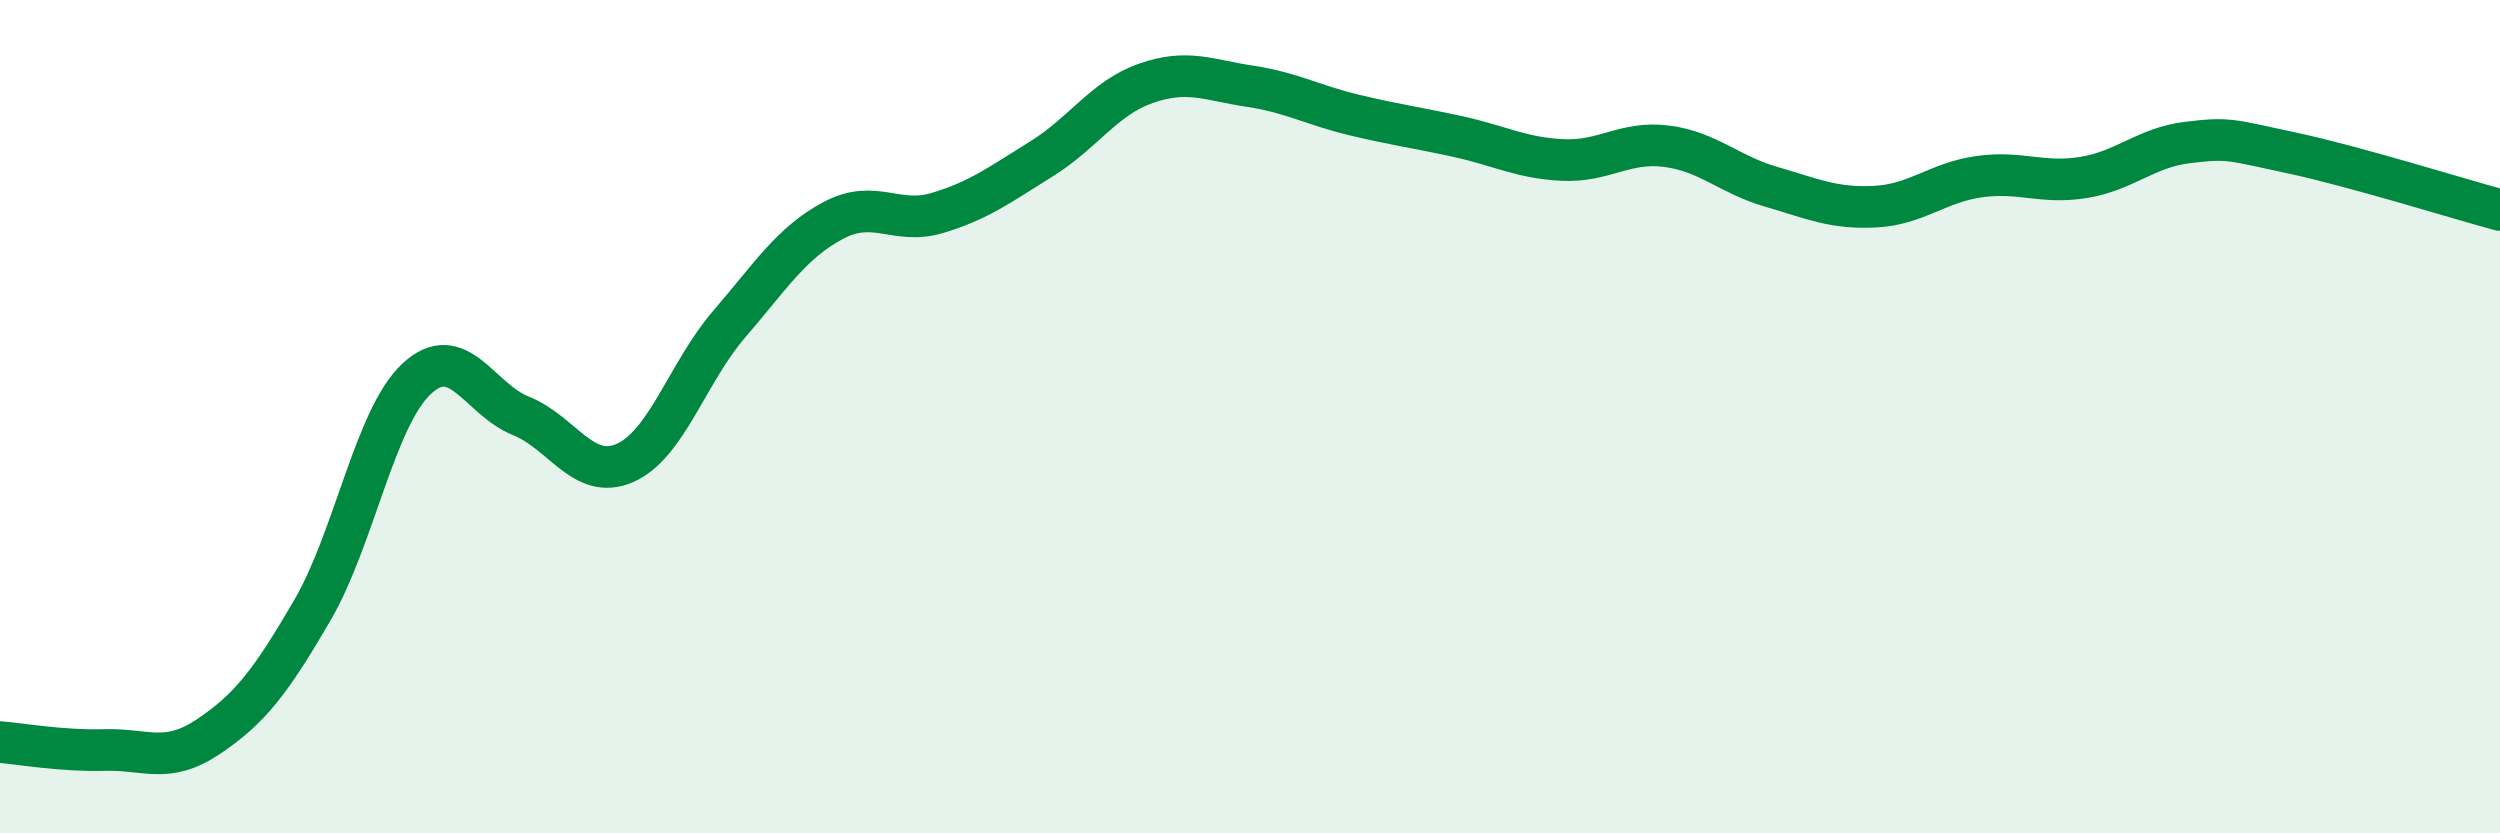 
    <svg width="60" height="20" viewBox="0 0 60 20" xmlns="http://www.w3.org/2000/svg">
      <path
        d="M 0,17.81 C 0.5,17.85 1.5,18.03 2.5,18 C 3.5,17.97 4,18.35 5,17.68 C 6,17.01 6.5,16.36 7.5,14.64 C 8.5,12.92 9,10.02 10,9.09 C 11,8.16 11.5,9.58 12.5,9.98 C 13.5,10.38 14,11.55 15,11.11 C 16,10.67 16.5,8.94 17.5,7.78 C 18.5,6.62 19,5.82 20,5.29 C 21,4.76 21.5,5.41 22.5,5.11 C 23.5,4.81 24,4.43 25,3.81 C 26,3.19 26.5,2.35 27.5,2 C 28.5,1.65 29,1.92 30,2.07 C 31,2.22 31.5,2.52 32.5,2.76 C 33.5,3 34,3.06 35,3.28 C 36,3.5 36.5,3.79 37.5,3.84 C 38.5,3.89 39,3.38 40,3.51 C 41,3.64 41.5,4.19 42.5,4.48 C 43.5,4.77 44,5.01 45,4.96 C 46,4.91 46.5,4.38 47.5,4.24 C 48.5,4.1 49,4.42 50,4.26 C 51,4.1 51.5,3.54 52.5,3.42 C 53.5,3.3 53.5,3.35 55,3.67 C 56.5,3.99 59,4.77 60,5.04L60 20L0 20Z"
        fill="#008740"
        opacity="0.1"
        stroke-linecap="round"
        stroke-linejoin="round"
      />
      <path
        d="M 0,17.81 C 0.5,17.85 1.5,18.03 2.5,18 C 3.5,17.97 4,18.35 5,17.68 C 6,17.01 6.5,16.36 7.5,14.64 C 8.5,12.92 9,10.02 10,9.09 C 11,8.16 11.5,9.58 12.5,9.98 C 13.5,10.38 14,11.55 15,11.11 C 16,10.67 16.5,8.94 17.5,7.78 C 18.5,6.62 19,5.82 20,5.29 C 21,4.76 21.5,5.41 22.5,5.11 C 23.5,4.81 24,4.43 25,3.81 C 26,3.19 26.5,2.35 27.5,2 C 28.5,1.65 29,1.92 30,2.07 C 31,2.22 31.5,2.52 32.5,2.76 C 33.5,3 34,3.06 35,3.28 C 36,3.5 36.5,3.79 37.5,3.84 C 38.5,3.89 39,3.38 40,3.51 C 41,3.64 41.5,4.19 42.5,4.48 C 43.5,4.77 44,5.01 45,4.96 C 46,4.91 46.5,4.38 47.5,4.24 C 48.5,4.1 49,4.42 50,4.26 C 51,4.1 51.5,3.54 52.5,3.42 C 53.5,3.3 53.5,3.35 55,3.67 C 56.5,3.99 59,4.77 60,5.04"
        stroke="#008740"
        stroke-width="1"
        fill="none"
        stroke-linecap="round"
        stroke-linejoin="round"
      />
    </svg>
  